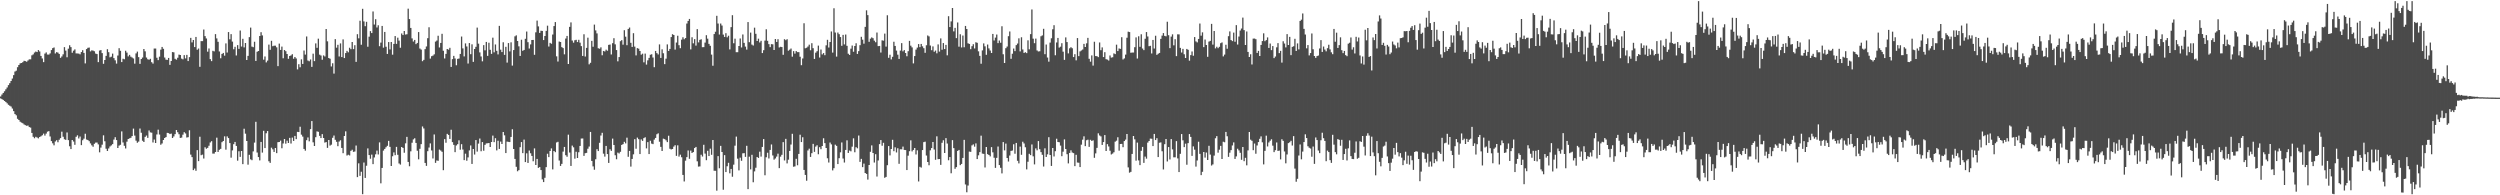 <?xml version="1.0" encoding="UTF-8"?>
<svg xmlns="http://www.w3.org/2000/svg" width="1920" height="150">
  <path d="M0 74.095h1v1.451H0zM1 72.626h1v3.501H1zM2 71.368h1v5.361H2zM3 70.107h1v7.436H3zM4 68.595h1v9.803H4zM5 67.151h1v12.230H5zM6 65.388h1v15.089H6zM7 63.885h1v17.329H7zM8 62.192h1v19.602H8zM9 60.306h1v23.068H9zM10 57.711h1v27.642H10zM11 54.929h1v32.697H11zM12 54.293h1v34.306H12zM13 51.615h1v39.623H13zM14 49.897h1v42.279H14zM15 48.633h1v44.868H15zM16 48.368h1v45.778H16zM17 47.773h1v46.883H17zM18 46.719h1v48.875H18zM19 46.928h1v49.229H19zM20 47.397h1v49.239H20zM21 46.438h1v49.954H21zM22 45.550h1v52.051H22zM23 45.548h1v52.441H23zM24 42.509h1v59.597H24zM25 41.759h1v63.292H25zM26 40.329h1v65.843H26zM27 39.566h1v65.495H27zM28 39.987h1v65.627H28zM29 38.449h1v67.831H29zM30 39.529h1v65.703H30zM31 42.956h1v61.720H31zM32 44.878h1v59.005H32zM33 47.743h1v54.882H33zM34 41.190h1v62.927H34zM35 40.217h1v62.392H35zM36 41.871h1v59.275H36zM37 41.924h1v58.803H37zM38 41.020h1v63.776H38zM39 38.452h1v69.913H39zM40 36.961h1v73.104H40zM41 36.472h1v75.155H41zM42 41.055h1v67.595H42zM43 40.031h1v67.625H43zM44 40.417h1v68.842H44zM45 41.446h1v65.893H45zM46 44.443h1v61.645H46zM47 43.361h1v57.782H47zM48 41.736h1v63.252H48zM49 36.188h1v70.774H49zM50 38.877h1v68.555H50zM51 43.994h1v57.725H51zM52 37.394h1v70.222H52zM53 34.764h1v77.566H53zM54 36.193h1v78.315H54zM55 40.509h1v66.999H55zM56 38.934h1v69.753H56zM57 37.932h1v73.263H57zM58 41.008h1v64.038H58zM59 41.047h1v62.874H59zM60 41.190h1v65.174H60zM61 41.717h1v63.149H61zM62 40.001h1v71.482H62zM63 38.575h1v69.152H63zM64 40.643h1v65.877H64zM65 48.669h1v54.061H65zM66 37.684h1v69.453H66zM67 36.722h1v70.862H67zM68 36.485h1v71.978H68zM69 39.459h1v70.655H69zM70 38.676h1v72.921H70zM71 38.874h1v73.796H71zM72 39.382h1v71.046H72zM73 41.161h1v68.354H73zM74 41.544h1v67.948H74zM75 47.734h1v63.188H75zM76 38.790h1v78.194H76zM77 38.450h1v74.902H77zM78 40.816h1v70.306H78zM79 48.991h1v54.924H79zM80 46.095h1v62.387H80zM81 42.887h1v71.361H81zM82 37.763h1v78.210H82zM83 40.080h1v73.945H83zM84 44.052h1v68.410H84zM85 43.511h1v68.151H85zM86 41.169h1v69.525H86zM87 44.646h1v62.546H87zM88 46.313h1v59.080H88zM89 48.861h1v58.686H89zM90 42.675h1v70.992H90zM91 37.037h1v74.791H91zM92 39.036h1v72.152H92zM93 47.680h1v53.249H93zM94 45.088h1v64.348H94zM95 45.534h1v66.436H95zM96 38.950h1v75.093H96zM97 40.374h1v68.449H97zM98 43.297h1v63.454H98zM99 42.116h1v64.126H99zM100 43.535h1v62.311H100zM101 44.201h1v60.302H101zM102 44.886h1v53.902H102zM103 48.911h1v55.207H103zM104 41.030h1v67.026H104zM105 39.651h1v69.960H105zM106 43.861h1v64.865H106zM107 49.044h1v49.645H107zM108 45.308h1v56.626H108zM109 44.181h1v63.900H109zM110 37.620h1v71.447H110zM111 39.408h1v65.709H111zM112 44.169h1v59.907H112zM113 45.499h1v60.366H113zM114 45.855h1v54.317H114zM115 45.136h1v56.529H115zM116 47.764h1v54.126H116zM117 48.856h1v60.540H117zM118 37.288h1v69.861H118zM119 37.279h1v72.563H119zM120 44.342h1v58.914H120zM121 46.174h1v53.400H121zM122 43.543h1v59.781H122zM123 38.126h1v73.054H123zM124 36.034h1v74.130H124zM125 37.504h1v70.034H125zM126 44.172h1v61.836H126zM127 45.820h1v59.439H127zM128 45.982h1v56.050H128zM129 44.484h1v57.765H129zM130 49.797h1v53.176H130zM131 46.835h1v55.756H131zM132 40.002h1v66.005H132zM133 40.179h1v64.610H133zM134 45.178h1v57.823H134zM135 45.821h1v54.008H135zM136 44.348h1v57.244H136zM137 41.927h1v61.183H137zM138 42.233h1v63.712H138zM139 44.983h1v60.713H139zM140 45.558h1v57.887H140zM141 42.350h1v59.158H141zM142 44.856h1v57.652H142zM143 42.138h1v63.513H143zM144 46.887h1v58.457H144zM145 43.875h1v56.174H145zM146 29.081h1v89.677H146zM147 32.554h1v88.102H147zM148 30.701h1v99.962H148zM149 36.153h1v93.304H149zM150 28.340h1v102.819H150zM151 38.183h1v77.122H151zM152 37.269h1v86.479H152zM153 51.317h1v53.676H153zM154 31.587h1v87.590H154zM155 31.615h1v87.098H155zM156 22.704h1v99.064H156zM157 27.738h1v85.386H157zM158 29.548h1v84.692H158zM159 39.693h1v73.867H159zM160 37.227h1v74.703H160zM161 45.423h1v64.003H161zM162 46.972h1v61.478H162zM163 38.992h1v78.978H163zM164 39.472h1v78.502H164zM165 26.236h1v90.487H165zM166 29.506h1v76.200H166zM167 32.103h1v84.591H167zM168 39.548h1v75.505H168zM169 44.736h1v69.607H169zM170 41.410h1v67.809H170zM171 40.663h1v67.631H171zM172 42.754h1v61.930H172zM173 33.335h1v81.603H173zM174 40.359h1v64.404H174zM175 24.613h1v81.412H175zM176 30.232h1v79.651H176zM177 26.214h1v94.890H177zM178 31.937h1v83.564H178zM179 37.849h1v72.906H179zM180 35.957h1v73.041H180zM181 42.583h1v69.478H181zM182 34.680h1v88.715H182zM183 37.547h1v78.601H183zM184 23.468h1v97.021H184zM185 35.718h1v80.248H185zM186 29.783h1v96.283H186zM187 36.419h1v62.453H187zM188 33.040h1v69.597H188zM189 46.066h1v62.229H189zM190 42.922h1v83.519H190zM191 28.495h1v90.384H191zM192 21.180h1v101.193H192zM193 35.807h1v87.228H193zM194 36.240h1v80.018H194zM195 32.028h1v77.500H195zM196 46.815h1v46.744H196zM197 39.724h1v77.408H197zM198 39.164h1v81.486H198zM199 27.639h1v95.541H199zM200 24.747h1v84.256H200zM201 27.194h1v90.020H201zM202 45.848h1v54.616H202zM203 43.381h1v70.335H203zM204 47.917h1v54.442H204zM205 46.541h1v54.130H205zM206 34.247h1v89.586H206zM207 38.255h1v86.823H207zM208 31.343h1v82.088H208zM209 35.496h1v79.195H209zM210 35.076h1v81.598H210zM211 35.082h1v78.606H211zM212 36.375h1v81.242H212zM213 50.768h1v58.441H213zM214 33.479h1v75.593H214zM215 38.327h1v69.651H215zM216 35.797h1v78.057H216zM217 44.742h1v65.443H217zM218 38.407h1v68.325H218zM219 39.333h1v71.017H219zM220 41.460h1v66.579H220zM221 45.143h1v64.664H221zM222 42.996h1v62.867H222zM223 42.531h1v67.679H223zM224 41.633h1v64.063H224zM225 45.127h1v63.123H225zM226 43.769h1v60.615H226zM227 44.920h1v61.952H227zM228 53.299h1v47.987H228zM229 49.329h1v52.082H229zM230 51.641h1v45.700H230zM231 45.565h1v57.883H231zM232 49.113h1v55.773H232zM233 38.812h1v75.562H233zM234 41.957h1v73.731H234zM235 28.023h1v79.671H235zM236 46.479h1v59.108H236zM237 47.039h1v61.496H237zM238 45.660h1v53.537H238zM239 51.371h1v41.621H239zM240 41.198h1v68.136H240zM241 46.936h1v65.175H241zM242 33.313h1v72.074H242zM243 36.716h1v64.195H243zM244 29.672h1v71.526H244zM245 41.964h1v62.359H245zM246 42.665h1v63.378H246zM247 45.861h1v57.135H247zM248 42.534h1v63.431H248zM249 43.344h1v66.188H249zM250 22.295h1v86.836H250zM251 31.729h1v81.813H251zM252 44.565h1v62.936H252zM253 45.089h1v66.711H253zM254 51.053h1v60.044H254zM255 48.600h1v57.247H255zM256 56.516h1v47.550H256zM257 30.073h1v77.290H257zM258 36.622h1v72.299H258zM259 34.407h1v77.864H259zM260 43.379h1v65.334H260zM261 33.348h1v74.360H261zM262 43.802h1v69.816H262zM263 30.278h1v87.358H263zM264 44.597h1v59.838H264zM265 40.766h1v60.081H265zM266 39.062h1v80.397H266zM267 40.174h1v78.648H267zM268 36.683h1v82.731H268zM269 37.783h1v78.084H269zM270 32.274h1v82.728H270zM271 37.732h1v78.878H271zM272 34.703h1v81.686H272zM273 47.493h1v64.282H273zM274 26.261h1v109.791H274zM275 29.440h1v95.986H275zM276 15.920h1v119.168H276zM277 34.347h1v97.523H277zM278 6.765h1v142.376H278zM279 16.411h1v108.394H279zM280 20.102h1v116.545H280zM281 16.737h1v110.571H281zM282 35.875h1v78.076H282zM283 28.184h1v90.910H283zM284 23.931h1v97.981H284zM285 25.388h1v93.350H285zM286 8.813h1v117.261H286zM287 18.827h1v102.103H287zM288 14.756h1v103.771H288zM289 21.086h1v94.568H289zM290 19.424h1v99.181H290zM291 35.493h1v73.864H291zM292 32.701h1v108.105H292zM293 19.925h1v109.040H293zM294 36.623h1v79.020H294zM295 24.535h1v89.857H295zM296 35.917h1v77.159H296zM297 41.418h1v70.570H297zM298 32.302h1v75.898H298zM299 37.933h1v74.853H299zM300 32.281h1v95.198H300zM301 41.979h1v78.031H301zM302 33.726h1v83.312H302zM303 27.682h1v91.501H303zM304 33.669h1v79.133H304zM305 28.936h1v89.939H305zM306 31.182h1v94.346H306zM307 36.649h1v89.746H307zM308 25.722h1v87.149H308zM309 26.920h1v86.695H309zM310 23.831h1v93.488H310zM311 26.538h1v83.551H311zM312 26.305h1v78.811H312zM313 6.644h1v117.740H313zM314 14.668h1v113.047H314zM315 21.467h1v94.758H315zM316 29.490h1v80.136H316zM317 31.874h1v75.201H317zM318 30.645h1v75.540H318zM319 33.898h1v75.869H319zM320 32.981h1v82.780H320zM321 24.652h1v97.724H321zM322 37.260h1v77.040H322zM323 38.115h1v72.593H323zM324 47.008h1v50.127H324zM325 45.980h1v52.691H325zM326 37.724h1v87.399H326zM327 35.677h1v91.706H327zM328 29.341h1v86.761H328zM329 20.952h1v92.359H329zM330 45.029h1v65.087H330zM331 43.159h1v72.421H331zM332 42.683h1v79.000H332zM333 41.741h1v61.550H333zM334 31.962h1v93.102H334zM335 31.109h1v92.103H335zM336 27.457h1v96.059H336zM337 36.458h1v78.443H337zM338 32.996h1v82.599H338zM339 25.980h1v90.616H339zM340 38.987h1v91.732H340zM341 44.883h1v61.976H341zM342 41.345h1v68.270H342zM343 37.643h1v65.147H343zM344 38.145h1v65.480H344zM345 36.725h1v69.963H345zM346 51.389h1v48.233H346zM347 45.407h1v63.757H347zM348 42.899h1v68.376H348zM349 44.891h1v71.972H349zM350 50.113h1v61.604H350zM351 45.228h1v65.508H351zM352 44.958h1v62.793H352zM353 41.401h1v73.579H353zM354 28.062h1v82.708H354zM355 37.172h1v77.676H355zM356 43.335h1v79.672H356zM357 33.317h1v84.718H357zM358 35.682h1v87.755H358zM359 48.810h1v72.071H359zM360 33.088h1v82.431H360zM361 41.614h1v70.084H361zM362 34.063h1v91.823H362zM363 47.513h1v66.922H363zM364 37.638h1v81.033H364zM365 35.952h1v71.606H365zM366 21.220h1v95.185H366zM367 33.538h1v76.761H367zM368 40.263h1v66.144H368zM369 43.380h1v72.812H369zM370 47.088h1v62.042H370zM371 34.643h1v81.139H371zM372 38.638h1v72.600H372zM373 32.190h1v77.937H373zM374 42.889h1v67.160H374zM375 32.827h1v76.990H375zM376 38.258h1v74.642H376zM377 41.385h1v67.653H377zM378 28.913h1v75.229H378zM379 40.204h1v68.966H379zM380 34.129h1v72.006H380zM381 39.025h1v76.487H381zM382 41.785h1v66.276H382zM383 19.871h1v94.488H383zM384 38.126h1v70.647H384zM385 39.992h1v70.592H385zM386 32.477h1v68.882H386zM387 42.158h1v61.758H387zM388 35.950h1v81.591H388zM389 48.084h1v60.681H389zM390 33.074h1v75.881H390zM391 39.472h1v69.620H391zM392 32.525h1v72.634H392zM393 50.401h1v48.898H393zM394 38.476h1v75.948H394zM395 27.909h1v94.177H395zM396 27.124h1v100.983H396zM397 31.468h1v100.075H397zM398 35.591h1v95.091H398zM399 42.953h1v70.083H399zM400 30.529h1v78.575H400zM401 39.016h1v78.612H401zM402 38.372h1v68.828H402zM403 29.801h1v94.683H403zM404 24.196h1v93.543H404zM405 32.420h1v92.718H405zM406 37.282h1v78.339H406zM407 34.122h1v83.607H407zM408 30.726h1v89.009H408zM409 30.670h1v93.188H409zM410 42.088h1v71.891H410zM411 24.840h1v101.889H411zM412 15.840h1v106.246H412zM413 20.295h1v108.616H413zM414 25.316h1v103.014H414zM415 23.584h1v107.050H415zM416 23.747h1v114.033H416zM417 30.778h1v109.039H417zM418 27.633h1v108.910H418zM419 23.706h1v104.629H419zM420 19.697h1v98.351H420zM421 35.744h1v84.945H421zM422 32.903h1v83.069H422zM423 33.586h1v80.405H423zM424 26.511h1v103.609H424zM425 20.041h1v95.918H425zM426 16.944h1v99.962H426zM427 43.260h1v66.146H427zM428 47.281h1v61.624H428zM429 31.887h1v91.406H429zM430 32.262h1v95.197H430zM431 36.190h1v89.665H431zM432 36.947h1v79.487H432zM433 41.734h1v71.128H433zM434 29.610h1v89.584H434zM435 27.608h1v92.773H435zM436 49.158h1v54.265H436zM437 20.653h1v96.487H437zM438 17.178h1v110.276H438zM439 31.107h1v80.719H439zM440 32.754h1v80.407H440zM441 30.940h1v90.898H441zM442 30.557h1v85.961H442zM443 32.317h1v89.010H443zM444 30.592h1v86.334H444zM445 32.755h1v79.338H445zM446 35.407h1v70.963H446zM447 42.973h1v63.369H447zM448 26.302h1v93.416H448zM449 43.419h1v74.215H449zM450 36.766h1v80.644H450zM451 28.929h1v85.319H451zM452 49.387h1v63.134H452zM453 48.210h1v53.127H453zM454 31.368h1v92.219H454zM455 35.902h1v91.887H455zM456 18.909h1v111.426H456zM457 23.361h1v98.961H457zM458 25.658h1v88.906H458zM459 37.050h1v78.961H459zM460 37.452h1v72.226H460zM461 36.353h1v67.731H461zM462 42.442h1v59.563H462zM463 39.142h1v78.867H463zM464 39.508h1v80.751H464zM465 38.135h1v73.934H465zM466 38.983h1v79.352H466zM467 34.450h1v90.698H467zM468 34.211h1v80.402H468zM469 41.830h1v74.013H469zM470 33.177h1v73.290H470zM471 29.348h1v82.022H471zM472 34.049h1v85.190H472zM473 38.446h1v83.860H473zM474 47.082h1v70.125H474zM475 43.847h1v74.011H475zM476 31.636h1v84.924H476zM477 30.846h1v80.445H477zM478 34.295h1v76.392H478zM479 23.188h1v85.691H479zM480 28.136h1v82.012H480zM481 34.735h1v71.008H481zM482 22.206h1v98.207H482zM483 21.145h1v94.750H483zM484 32.860h1v95.067H484zM485 36.063h1v85.980H485zM486 25.491h1v93.058H486zM487 35.805h1v71.122H487zM488 42.534h1v71.679H488zM489 36.974h1v68.711H489zM490 37.372h1v69.540H490zM491 39.164h1v79.157H491zM492 41.971h1v65.107H492zM493 41.212h1v67.000H493zM494 47.860h1v58.246H494zM495 41.156h1v64.243H495zM496 49.630h1v64.341H496zM497 46.320h1v62.849H497zM498 44.445h1v73.891H498zM499 42.016h1v66.055H499zM500 41.683h1v68.602H500zM501 44.205h1v66.464H501zM502 51.624h1v55.601H502zM503 39.093h1v66.817H503zM504 40.809h1v62.291H504zM505 41.850h1v60.562H505zM506 34.104h1v74.747H506zM507 44.500h1v68.271H507zM508 37.899h1v78.057H508zM509 40.892h1v65.614H509zM510 49.263h1v57.567H510zM511 45.036h1v62.756H511zM512 34.090h1v75.063H512zM513 39.128h1v65.119H513zM514 37.571h1v76.680H514zM515 28.469h1v86.295H515zM516 26.289h1v88.146H516zM517 26.856h1v85.734H517zM518 38.107h1v73.390H518zM519 32.689h1v87.019H519zM520 27.434h1v84.164H520zM521 34.732h1v85.549H521zM522 37.003h1v81.802H522zM523 30.480h1v90.275H523zM524 28.604h1v105.724H524zM525 30.168h1v109.195H525zM526 29.247h1v94.133H526zM527 18.093h1v102.567H527zM528 16.065h1v99.473H528zM529 14.544h1v107.414H529zM530 37.923h1v77.739H530zM531 28.609h1v88.870H531zM532 33.286h1v83.491H532zM533 30.044h1v83.678H533zM534 35.044h1v77.786H534zM535 22.385h1v101.500H535zM536 32.573h1v95.361H536zM537 30.608h1v97.172H537zM538 30.136h1v88.723H538zM539 36.270h1v83.956H539zM540 36.187h1v74.995H540zM541 32.710h1v85.240H541zM542 27.035h1v96.019H542zM543 29.683h1v86.125H543zM544 33.688h1v86.193H544zM545 35.168h1v79.028H545zM546 41.911h1v76.974H546zM547 50.497h1v57.049H547zM548 26.139h1v105.009H548zM549 24.391h1v106.808H549zM550 12.115h1v134.311H550zM551 18.087h1v101.801H551zM552 26.514h1v102.699H552zM553 18.064h1v93.975H553zM554 19.610h1v97.134H554zM555 26.588h1v119.144H555zM556 28.360h1v90.791H556zM557 25.500h1v106.631H557zM558 28.684h1v99.013H558zM559 27.458h1v97.589H559zM560 37.914h1v95.216H560zM561 20.830h1v108.923H561zM562 11.694h1v124.061H562zM563 33.230h1v93.217H563zM564 29.703h1v82.166H564zM565 40.083h1v64.806H565zM566 40.073h1v81.805H566zM567 35.324h1v95.535H567zM568 29.517h1v91.595H568zM569 36.441h1v87.029H569zM570 26.494h1v91.287H570zM571 32.912h1v84.714H571zM572 35.797h1v84.674H572zM573 38.090h1v73.881H573zM574 16.963h1v128.288H574zM575 32.394h1v87.931H575zM576 25.018h1v105.062H576zM577 34.273h1v84.619H577zM578 34.968h1v105.006H578zM579 21.226h1v110.432H579zM580 25.954h1v102.890H580zM581 31.486h1v89.108H581zM582 29.708h1v91.581H582zM583 32.612h1v83.868H583zM584 31.349h1v88.939H584zM585 40.759h1v72.082H585zM586 38.542h1v68.280H586zM587 31.207h1v103.376H587zM588 22.463h1v98.325H588zM589 31.338h1v85.974H589zM590 33.892h1v87.800H590zM591 36.202h1v78.937H591zM592 33.874h1v77.062H592zM593 34.045h1v85.370H593zM594 38.382h1v84.253H594zM595 29.944h1v91.777H595zM596 32.221h1v88.027H596zM597 30.094h1v87.913H597zM598 36.444h1v92.671H598zM599 35.952h1v84.359H599zM600 36.154h1v82.728H600zM601 42.107h1v67.031H601zM602 30.114h1v93.108H602zM603 30.849h1v75.807H603zM604 30.122h1v95.368H604zM605 38.892h1v83.721H605zM606 38.159h1v77.742H606zM607 37.294h1v73.720H607zM608 43.502h1v59.261H608zM609 39.260h1v88.791H609zM610 41.168h1v86.615H610zM611 39.194h1v82.784H611zM612 40.024h1v86.891H612zM613 40.039h1v78.203H613zM614 43.549h1v59.926H614zM615 50.092h1v59.013H615zM616 44.918h1v60.485H616zM617 17.848h1v112.674H617zM618 37.063h1v97.262H618zM619 36.648h1v102.161H619zM620 35.715h1v79.827H620zM621 34.325h1v79.828H621zM622 38.611h1v81.934H622zM623 33.155h1v84.481H623zM624 37.028h1v73.453H624zM625 45.266h1v71.358H625zM626 40.432h1v72.173H626zM627 39.341h1v72.230H627zM628 35.031h1v83.463H628zM629 44.203h1v68.823H629zM630 38.018h1v76.588H630zM631 41.790h1v70.354H631zM632 40.768h1v65.400H632zM633 42.382h1v67.525H633zM634 34.837h1v78.820H634zM635 30.545h1v91.007H635zM636 36.493h1v88.333H636zM637 32.260h1v77.229H637zM638 24.188h1v86.718H638zM639 40.420h1v90.435H639zM640 6.373h1v122.804H640zM641 24.975h1v86.142H641zM642 43.447h1v68.571H642zM643 24.970h1v101.014H643zM644 26.241h1v95.246H644zM645 28.483h1v88.530H645zM646 35.199h1v74.237H646zM647 26.774h1v95.003H647zM648 34.101h1v90.712H648zM649 26.525h1v88.644H649zM650 35.189h1v72.593H650zM651 41.288h1v76.159H651zM652 42.183h1v73.448H652zM653 37.387h1v78.830H653zM654 34.981h1v77.658H654zM655 39.742h1v66.479H655zM656 35.353h1v81.580H656zM657 33.229h1v79.831H657zM658 41.430h1v72.498H658zM659 39.269h1v64.822H659zM660 34.731h1v89.599H660zM661 28.257h1v93.777H661zM662 30.466h1v97.885H662zM663 33.548h1v92.102H663zM664 20.632h1v112.240H664zM665 7.924h1v125.643H665zM666 11.639h1v126.279H666zM667 32.125h1v94.583H667zM668 29.700h1v86.861H668zM669 28.741h1v82.943H669zM670 29.312h1v88.203H670zM671 31.215h1v93.617H671zM672 32.482h1v85.958H672zM673 24.993h1v110.575H673zM674 35.424h1v87.837H674zM675 35.301h1v75.417H675zM676 40.340h1v67.235H676zM677 30.996h1v80.941H677zM678 31.216h1v78.452H678zM679 25.816h1v110.750H679zM680 35.795h1v100.064H680zM681 11.704h1v115.175H681zM682 44.388h1v67.789H682zM683 42.031h1v77.328H683zM684 45.636h1v68.781H684zM685 43.614h1v63.733H685zM686 32.035h1v84.093H686zM687 35.293h1v77.861H687zM688 38.876h1v78.194H688zM689 41.993h1v71.887H689zM690 45.266h1v80.546H690zM691 38.876h1v75.737H691zM692 33.125h1v81.564H692zM693 39.446h1v73.137H693zM694 38.428h1v76.698H694zM695 40.711h1v74.530H695zM696 43.227h1v87.375H696zM697 39.298h1v80.271H697zM698 31.376h1v84.725H698zM699 35.092h1v72.660H699zM700 36.417h1v79.856H700zM701 48.672h1v66.488H701zM702 43.059h1v70.582H702zM703 38.111h1v80.534H703zM704 36.542h1v78.892H704zM705 33.863h1v105.482H705zM706 36.196h1v91.921H706zM707 33.730h1v94.969H707zM708 35.581h1v79.650H708zM709 37.017h1v72.160H709zM710 40.576h1v68.211H710zM711 34.744h1v84.701H711zM712 27.242h1v97.161H712zM713 27.968h1v98.951H713zM714 34.961h1v80.519H714zM715 38.544h1v75.174H715zM716 35.613h1v73.438H716zM717 39.749h1v75.077H717zM718 38.830h1v83.916H718zM719 40.954h1v63.744H719zM720 34.087h1v88.183H720zM721 39.629h1v82.479H721zM722 29.472h1v97.167H722zM723 38.214h1v71.442H723zM724 33.066h1v74.648H724zM725 37.678h1v79.805H725zM726 34.468h1v71.611H726zM727 42.506h1v67.701H727zM728 12.435h1v110.630H728zM729 20.792h1v99.847H729zM730 16.447h1v116.647H730zM731 6.120h1v101.526H731zM732 24.112h1v89.677H732zM733 21.403h1v108.241H733zM734 29.270h1v99.087H734zM735 17.259h1v98.635H735zM736 35.847h1v79.306H736zM737 26.307h1v100.537H737zM738 36.443h1v89.452H738zM739 27.292h1v94.002H739zM740 36.305h1v71.099H740zM741 19.894h1v121.787H741zM742 22.277h1v125.408H742zM743 33.284h1v109.193H743zM744 33.744h1v82.681H744zM745 37.805h1v78.804H745zM746 35.480h1v76.184H746zM747 33.925h1v76.991H747zM748 37.213h1v75.414H748zM749 32.467h1v77.681H749zM750 32.873h1v89.275H750zM751 39.436h1v79.857H751zM752 42.916h1v73.938H752zM753 48.941h1v55.274H753zM754 38.688h1v79.275H754zM755 33.311h1v84.883H755zM756 35.589h1v93.029H756zM757 42.080h1v70.817H757zM758 34.191h1v84.189H758zM759 37.188h1v81.858H759zM760 38.801h1v81.315H760zM761 40.718h1v72.266H761zM762 26.060h1v90.952H762zM763 31.071h1v90.072H763zM764 28.894h1v100.041H764zM765 26.497h1v94.744H765zM766 33.101h1v79.413H766zM767 31.136h1v95.631H767zM768 32.801h1v96.073H768zM769 20.167h1v112.988H769zM770 41.669h1v67.419H770zM771 48.363h1v67.159H771zM772 37.026h1v73.235H772zM773 35.745h1v85.592H773zM774 27.820h1v96.233H774zM775 24.182h1v95.282H775zM776 45.175h1v70.726H776zM777 41.271h1v74.356H777zM778 37.248h1v73.559H778zM779 39.272h1v78.774H779zM780 34.687h1v75.082H780zM781 33.431h1v90.046H781zM782 29.436h1v96.054H782zM783 39.468h1v73.119H783zM784 28.632h1v90.235H784zM785 38.000h1v70.872H785zM786 40.642h1v69.547H786zM787 40.108h1v73.005H787zM788 40.821h1v89.296H788zM789 30.961h1v93.272H789zM790 37.864h1v80.262H790zM791 26.213h1v92.943H791zM792 7.290h1v103.672H792zM793 29.672h1v90.392H793zM794 33.153h1v93.089H794zM795 29.655h1v84.294H795zM796 38.776h1v76.676H796zM797 39.534h1v68.819H797zM798 39.367h1v75.226H798zM799 27.875h1v88.984H799zM800 27.203h1v91.688H800zM801 22.137h1v105.755H801zM802 41.621h1v72.298H802zM803 34.195h1v86.392H803zM804 44.203h1v74.311H804zM805 47.384h1v58.005H805zM806 32.726h1v86.333H806zM807 29.396h1v98.028H807zM808 22.499h1v91.187H808zM809 19.340h1v100.822H809zM810 42.424h1v73.720H810zM811 32.604h1v73.955H811zM812 29.158h1v79.908H812zM813 36.577h1v72.707H813zM814 35.825h1v76.019H814zM815 33.196h1v86.767H815zM816 39.665h1v76.791H816zM817 45.969h1v61.095H817zM818 28.701h1v85.712H818zM819 32.322h1v86.111H819zM820 41.002h1v84.481H820zM821 37.124h1v80.320H821zM822 36.257h1v79.191H822zM823 37.045h1v80.121H823zM824 43.833h1v73.755H824zM825 41.621h1v85.993H825zM826 46.330h1v72.566H826zM827 29.213h1v95.625H827zM828 43.085h1v81.912H828zM829 39.485h1v88.814H829zM830 38.732h1v72.362H830zM831 38.016h1v69.257H831zM832 33.693h1v71.025H832zM833 36.108h1v76.136H833zM834 33.288h1v74.443H834zM835 29.106h1v78.179H835zM836 45.156h1v67.640H836zM837 47.366h1v60.021H837zM838 42.560h1v65.687H838zM839 50.397h1v57.383H839zM840 32.037h1v89.147H840zM841 43.069h1v74.753H841zM842 43.153h1v70.405H842zM843 43.872h1v58.511H843zM844 32.618h1v71.424H844zM845 38.545h1v66.217H845zM846 36.398h1v74.906H846zM847 43.839h1v65.261H847zM848 40.084h1v63.660H848zM849 45.483h1v70.473H849zM850 45.778h1v64.941H850zM851 46.492h1v65.983H851zM852 42.593h1v73.194H852zM853 44.236h1v74.389H853zM854 43.982h1v74.007H854zM855 40.989h1v75.970H855zM856 41.551h1v67.241H856zM857 34.313h1v73.735H857zM858 39.217h1v66.220H858zM859 37.227h1v78.503H859zM860 37.528h1v73.071H860zM861 28.556h1v81.955H861zM862 45.685h1v67.346H862zM863 44.851h1v63.478H863zM864 41.942h1v65.291H864zM865 28.979h1v73.945H865zM866 24.341h1v104.225H866zM867 24.611h1v107.973H867zM868 40.482h1v91.499H868zM869 40.365h1v77.849H869zM870 40.319h1v64.125H870zM871 36.230h1v70.787H871zM872 28.714h1v94.667H872zM873 44.976h1v64.539H873zM874 27.827h1v95.335H874zM875 35.968h1v90.853H875zM876 26.328h1v89.496H876zM877 37.289h1v75.559H877zM878 38.521h1v86.547H878zM879 29.747h1v90.500H879zM880 24.614h1v97.224H880zM881 28.012h1v81.490H881zM882 35.475h1v72.792H882zM883 35.163h1v71.304H883zM884 41.036h1v65.517H884zM885 30.672h1v81.483H885zM886 37.282h1v65.566H886zM887 27.420h1v80.160H887zM888 42.148h1v63.965H888zM889 41.258h1v79.354H889zM890 40.676h1v68.950H890zM891 29.857h1v79.490H891zM892 27.335h1v88.815H892zM893 25.393h1v104.740H893zM894 27.564h1v83.176H894zM895 27.915h1v78.841H895zM896 16.673h1v107.329H896zM897 27.035h1v85.922H897zM898 36.985h1v85.503H898zM899 28.096h1v78.692H899zM900 26.351h1v88.370H900zM901 34.820h1v86.000H901zM902 30.087h1v90.742H902zM903 43.122h1v65.282H903zM904 26.376h1v95.276H904zM905 26.401h1v105.764H905zM906 36.764h1v81.340H906zM907 40.332h1v62.621H907zM908 37.516h1v70.257H908zM909 41.680h1v71.324H909zM910 44.526h1v65.808H910zM911 37.585h1v88.941H911zM912 38.236h1v71.697H912zM913 46.575h1v56.368H913zM914 42.329h1v62.810H914zM915 39.533h1v80.152H915zM916 42.781h1v69.642H916zM917 28.466h1v86.496H917zM918 31.778h1v96.186H918zM919 32.557h1v90.673H919zM920 29.922h1v78.912H920zM921 18.085h1v100.091H921zM922 27.369h1v107.108H922zM923 24.848h1v107.086H923zM924 36.202h1v80.546H924zM925 30.343h1v90.698H925zM926 34.572h1v82.599H926zM927 43.635h1v79.261H927zM928 31.927h1v80.061H928zM929 31.387h1v87.353H929zM930 18.341h1v108.792H930zM931 34.267h1v91.992H931zM932 23.803h1v95.711H932zM933 37.183h1v69.013H933zM934 35.906h1v68.658H934zM935 36.999h1v80.241H935zM936 35.929h1v79.021H936zM937 33.175h1v78.829H937zM938 32.578h1v89.548H938zM939 43.295h1v65.541H939zM940 41.941h1v67.316H940zM941 34.378h1v66.948H941zM942 37.435h1v67.208H942zM943 27.824h1v92.639H943zM944 24.118h1v93.118H944zM945 30.794h1v84.521H945zM946 31.611h1v80.099H946zM947 25.058h1v84.279H947zM948 32.053h1v90.030H948zM949 19.293h1v100.815H949zM950 34.208h1v80.002H950zM951 28.074h1v87.439H951zM952 23.423h1v93.917H952zM953 21.928h1v100.785H953zM954 13.505h1v99.398H954zM955 23.145h1v100.651H955zM956 34.580h1v86.591H956zM957 24.142h1v102.809H957zM958 39.863h1v75.665H958zM959 43.751h1v57.611H959zM960 41.667h1v65.579H960zM961 49.486h1v58.664H961zM962 29.621h1v85.721H962zM963 29.569h1v80.681H963zM964 30.128h1v87.960H964zM965 40.632h1v71.100H965zM966 39.071h1v70.021H966zM967 43.014h1v63.592H967zM968 34.498h1v70.259H968zM969 31.519h1v77.773H969zM970 25.623h1v100.644H970zM971 31.639h1v84.236H971zM972 30.763h1v73.409H972zM973 28.723h1v83.739H973zM974 36.803h1v72.601H974zM975 33.431h1v74.632H975zM976 38.477h1v68.487H976zM977 35.361h1v76.496H977zM978 44.637h1v72.212H978zM979 43.391h1v71.961H979zM980 36.358h1v73.054H980zM981 33.105h1v82.789H981zM982 40.809h1v74.851H982zM983 39.089h1v83.347H983zM984 48.094h1v58.866H984zM985 31.701h1v76.462H985zM986 33.428h1v82.911H986zM987 36.389h1v89.055H987zM988 26.234h1v92.389H988zM989 34.582h1v75.359H989zM990 28.292h1v80.978H990zM991 42.367h1v65.755H991zM992 36.007h1v75.773H992zM993 35.536h1v69.038H993zM994 29.790h1v99.685H994zM995 39.126h1v100.455H995zM996 33.325h1v103.998H996zM997 37.933h1v81.526H997zM998 16.095h1v94.830H998zM999 15.116h1v107.269H999zM1000 10.351h1v106.065H1000zM1001 22.155h1v86.939H1001zM1002 26.509h1v76.676H1002zM1003 37.139h1v68.915H1003zM1004 34.617h1v77.696H1004zM1005 42.529h1v70.919H1005zM1006 40.775h1v73.288H1006zM1007 25.707h1v94.677H1007zM1008 37.822h1v74.694H1008zM1009 43.004h1v82.841H1009zM1010 44.428h1v61.142H1010zM1011 43.060h1v64.502H1011zM1012 42.631h1v72.972H1012zM1013 37.216h1v80.403H1013zM1014 30.841h1v76.879H1014zM1015 39.891h1v62.073H1015zM1016 35.726h1v70.405H1016zM1017 38.025h1v70.219H1017zM1018 39.407h1v84.404H1018zM1019 37.021h1v78.621H1019zM1020 34.359h1v82.404H1020zM1021 37.949h1v85.020H1021zM1022 40.173h1v84.927H1022zM1023 41.621h1v61.901H1023zM1024 22.243h1v88.837H1024zM1025 32.062h1v84.753H1025zM1026 25.101h1v93.410H1026zM1027 36.812h1v69.982H1027zM1028 34.642h1v72.774H1028zM1029 28.663h1v83.264H1029zM1030 38.535h1v68.815H1030zM1031 40.810h1v82.042H1031zM1032 39.113h1v79.215H1032zM1033 42.326h1v71.927H1033zM1034 43.150h1v80.097H1034zM1035 33.553h1v80.375H1035zM1036 32.798h1v75.024H1036zM1037 28.778h1v91.128H1037zM1038 38.076h1v83.965H1038zM1039 36.314h1v85.879H1039zM1040 41.082h1v76.236H1040zM1041 28.243h1v80.399H1041zM1042 31.862h1v90.057H1042zM1043 28.845h1v92.367H1043zM1044 42.576h1v65.901H1044zM1045 48.755h1v60.270H1045zM1046 43.344h1v61.100H1046zM1047 49.634h1v63.017H1047zM1048 22.849h1v96.571H1048zM1049 30.988h1v73.329H1049zM1050 21.508h1v80.837H1050zM1051 43.720h1v60.350H1051zM1052 43.082h1v76.752H1052zM1053 54.100h1v50.881H1053zM1054 28.754h1v88.291H1054zM1055 30.840h1v89.119H1055zM1056 26.096h1v108.567H1056zM1057 37.201h1v71.156H1057zM1058 16.472h1v101.197H1058zM1059 11.830h1v112.445H1059zM1060 14.216h1v113.520H1060zM1061 34.524h1v86.742H1061zM1062 32.860h1v79.674H1062zM1063 35.181h1v76.650H1063zM1064 41.898h1v66.936H1064zM1065 34.436h1v85.736H1065zM1066 35.733h1v89.557H1066zM1067 41.602h1v89.661H1067zM1068 40.358h1v84.572H1068zM1069 31.903h1v89.964H1069zM1070 34.170h1v79.501H1070zM1071 34.938h1v83.850H1071zM1072 37.109h1v72.635H1072zM1073 32.724h1v84.107H1073zM1074 36.400h1v83.737H1074zM1075 29.336h1v88.246H1075zM1076 29.195h1v91.906H1076zM1077 28.693h1v98.144H1077zM1078 23.889h1v99.253H1078zM1079 24.025h1v92.487H1079zM1080 23.818h1v101.993H1080zM1081 32.480h1v87.026H1081zM1082 23.714h1v102.675H1082zM1083 21.315h1v98.272H1083zM1084 20.031h1v103.028H1084zM1085 23.013h1v107.466H1085zM1086 19.370h1v97.349H1086zM1087 30.746h1v85.398H1087zM1088 38.138h1v78.270H1088zM1089 23.175h1v98.930H1089zM1090 18.150h1v121.010H1090zM1091 26.020h1v105.789H1091zM1092 25.072h1v91.899H1092zM1093 37.246h1v80.100H1093zM1094 21.252h1v100.760H1094zM1095 13.583h1v111.236H1095zM1096 20.538h1v97.533H1096zM1097 8.358h1v119.701H1097zM1098 17.760h1v106.297H1098zM1099 23.055h1v104.844H1099zM1100 36.083h1v81.041H1100zM1101 16.843h1v108.437H1101zM1102 31.648h1v90.641H1102zM1103 22.848h1v101.039H1103zM1104 30.391h1v85.600H1104zM1105 31.450h1v85.596H1105zM1106 41.802h1v76.433H1106zM1107 44.328h1v61.516H1107zM1108 23.859h1v100.076H1108zM1109 40.023h1v69.980H1109zM1110 35.976h1v73.590H1110zM1111 39.096h1v63.650H1111zM1112 37.645h1v73.403H1112zM1113 36.031h1v69.196H1113zM1114 27.073h1v88.766H1114zM1115 32.694h1v86.400H1115zM1116 27.282h1v101.838H1116zM1117 40.447h1v71.855H1117zM1118 19.093h1v87.690H1118zM1119 23.854h1v85.422H1119zM1120 16.338h1v102.453H1120zM1121 27.177h1v83.122H1121zM1122 24.211h1v78.274H1122zM1123 30.957h1v76.674H1123zM1124 39.844h1v66.674H1124zM1125 38.225h1v72.365H1125zM1126 39.853h1v66.775H1126zM1127 20.895h1v88.123H1127zM1128 45.342h1v61.910H1128zM1129 41.398h1v65.119H1129zM1130 48.620h1v48.838H1130zM1131 40.556h1v71.507H1131zM1132 45.304h1v64.791H1132zM1133 33.576h1v85.115H1133zM1134 31.031h1v79.712H1134zM1135 32.259h1v72.995H1135zM1136 36.386h1v67.254H1136zM1137 37.349h1v78.947H1137zM1138 32.421h1v94.633H1138zM1139 41.022h1v64.645H1139zM1140 35.018h1v78.260H1140zM1141 36.649h1v75.914H1141zM1142 32.912h1v84.493H1142zM1143 46.998h1v61.085H1143zM1144 38.379h1v75.442H1144zM1145 40.093h1v77.688H1145zM1146 31.302h1v94.101H1146zM1147 37.386h1v76.862H1147zM1148 42.541h1v70.734H1148zM1149 45.282h1v65.328H1149zM1150 43.791h1v73.506H1150zM1151 37.043h1v89.263H1151zM1152 36.391h1v75.173H1152zM1153 38.354h1v69.507H1153zM1154 41.573h1v68.376H1154zM1155 41.578h1v75.875H1155zM1156 39.342h1v77.754H1156zM1157 33.637h1v80.690H1157zM1158 40.201h1v69.956H1158zM1159 32.697h1v90.915H1159zM1160 36.338h1v79.721H1160zM1161 36.830h1v76.950H1161zM1162 34.551h1v72.601H1162zM1163 36.332h1v95.826H1163zM1164 25.369h1v100.434H1164zM1165 31.330h1v90.749H1165zM1166 41.102h1v76.635H1166zM1167 28.779h1v90.187H1167zM1168 14.609h1v112.123H1168zM1169 29.886h1v92.750H1169zM1170 27.357h1v114.096H1170zM1171 30.064h1v99.206H1171zM1172 29.054h1v102.438H1172zM1173 28.923h1v82.627H1173zM1174 37.112h1v76.931H1174zM1175 29.516h1v88.555H1175zM1176 29.227h1v91.899H1176zM1177 10.139h1v105.697H1177zM1178 11.476h1v112.138H1178zM1179 35.304h1v80.508H1179zM1180 21.544h1v102.404H1180zM1181 26.241h1v88.894H1181zM1182 35.163h1v87.071H1182zM1183 15.609h1v114.489H1183zM1184 12.050h1v119.515H1184zM1185 23.706h1v110.145H1185zM1186 24.307h1v94.007H1186zM1187 28.602h1v92.428H1187zM1188 24.344h1v95.478H1188zM1189 21.175h1v105.913H1189zM1190 14.504h1v102.462H1190zM1191 26.351h1v83.576H1191zM1192 26.460h1v105.219H1192zM1193 15.657h1v106.939H1193zM1194 30.902h1v87.910H1194zM1195 34.065h1v95.326H1195zM1196 26.302h1v87.764H1196zM1197 26.186h1v89.888H1197zM1198 21.583h1v96.448H1198zM1199 32.483h1v82.458H1199zM1200 44.310h1v57.937H1200zM1201 25.441h1v92.846H1201zM1202 22.782h1v106.446H1202zM1203 34.122h1v74.097H1203zM1204 36.243h1v74.996H1204zM1205 32.632h1v85.038H1205zM1206 40.818h1v76.273H1206zM1207 24.757h1v91.792H1207zM1208 22.431h1v100.799H1208zM1209 29.359h1v92.083H1209zM1210 31.496h1v95.745H1210zM1211 27.144h1v84.896H1211zM1212 39.815h1v73.353H1212zM1213 28.404h1v92.012H1213zM1214 23.577h1v92.765H1214zM1215 24.105h1v99.316H1215zM1216 41.792h1v70.516H1216zM1217 28.102h1v88.672H1217zM1218 47.042h1v75.150H1218zM1219 36.683h1v83.229H1219zM1220 25.002h1v95.645H1220zM1221 18.877h1v98.199H1221zM1222 32.855h1v87.331H1222zM1223 35.146h1v80.128H1223zM1224 42.740h1v63.455H1224zM1225 47.313h1v54.791H1225zM1226 36.643h1v85.074H1226zM1227 34.416h1v74.239H1227zM1228 25.160h1v93.879H1228zM1229 35.300h1v74.824H1229zM1230 41.211h1v67.710H1230zM1231 46.875h1v62.385H1231zM1232 19.203h1v86.809H1232zM1233 34.557h1v72.580H1233zM1234 18.045h1v93.316H1234zM1235 9.283h1v105.257H1235zM1236 22.070h1v98.715H1236zM1237 31.150h1v83.188H1237zM1238 35.735h1v75.829H1238zM1239 29.431h1v94.825H1239zM1240 32.327h1v87.705H1240zM1241 27.117h1v78.805H1241zM1242 29.905h1v73.654H1242zM1243 30.761h1v77.299H1243zM1244 44.720h1v72.134H1244zM1245 27.952h1v83.284H1245zM1246 36.836h1v74.024H1246zM1247 23.751h1v88.557H1247zM1248 42.637h1v78.009H1248zM1249 38.644h1v77.824H1249zM1250 48.518h1v53.581H1250zM1251 43.296h1v62.794H1251zM1252 45.120h1v61.197H1252zM1253 38.655h1v69.342H1253zM1254 32.850h1v76.945H1254zM1255 37.212h1v66.023H1255zM1256 46.937h1v54.701H1256zM1257 43.086h1v66.809H1257zM1258 41.502h1v66.597H1258zM1259 42.131h1v64.857H1259zM1260 33.288h1v76.707H1260zM1261 36.819h1v75.611H1261zM1262 34.843h1v85.863H1262zM1263 41.953h1v75.143H1263zM1264 34.996h1v80.172H1264zM1265 43.069h1v63.362H1265zM1266 37.418h1v79.462H1266zM1267 42.043h1v74.843H1267zM1268 37.686h1v72.880H1268zM1269 38.705h1v73.365H1269zM1270 42.470h1v68.467H1270zM1271 41.457h1v73.474H1271zM1272 31.588h1v83.284H1272zM1273 41.282h1v74.346H1273zM1274 46.583h1v65.906H1274zM1275 30.964h1v84.935H1275zM1276 45.844h1v61.481H1276zM1277 34.967h1v80.252H1277zM1278 36.118h1v77.964H1278zM1279 29.800h1v85.922H1279zM1280 39.843h1v72.274H1280zM1281 38.112h1v73.542H1281zM1282 32.700h1v77.964H1282zM1283 24.392h1v88.632H1283zM1284 33.063h1v78.028H1284zM1285 33.820h1v74.180H1285zM1286 33.447h1v78.961H1286zM1287 42.617h1v74.683H1287zM1288 32.296h1v75.246H1288zM1289 36.864h1v67.712H1289zM1290 34.779h1v81.635H1290zM1291 40.855h1v77.871H1291zM1292 41.392h1v73.855H1292zM1293 48.472h1v52.936H1293zM1294 48.183h1v62.886H1294zM1295 32.126h1v84.049H1295zM1296 32.789h1v81.864H1296zM1297 32.341h1v79.317H1297zM1298 38.987h1v72.284H1298zM1299 44.645h1v60.408H1299zM1300 36.034h1v73.051H1300zM1301 42.092h1v68.836H1301zM1302 26.857h1v95.520H1302zM1303 17.484h1v119.008H1303zM1304 0.859h1v137.024H1304zM1305 18.748h1v120.426H1305zM1306 20.823h1v101.537H1306zM1307 8.917h1v118.036H1307zM1308 25.201h1v107.635H1308zM1309 22.444h1v113.857H1309zM1310 18.101h1v100.027H1310zM1311 20.308h1v118.853H1311zM1312 26.621h1v91.819H1312zM1313 21.986h1v98.376H1313zM1314 24.974h1v106.294H1314zM1315 13.622h1v112.505H1315zM1316 23.850h1v114.392H1316zM1317 19.159h1v110.181H1317zM1318 38.392h1v80.864H1318zM1319 35.284h1v73.795H1319zM1320 36.588h1v78.503H1320zM1321 28.848h1v91.764H1321zM1322 31.449h1v83.525H1322zM1323 21.034h1v89.437H1323zM1324 18.631h1v102.262H1324zM1325 35.681h1v84.609H1325zM1326 43.723h1v68.469H1326zM1327 44.710h1v65.233H1327zM1328 38.183h1v80.074H1328zM1329 22.746h1v104.231H1329zM1330 13.626h1v118.208H1330zM1331 24.355h1v86.897H1331zM1332 31.311h1v85.200H1332zM1333 13.773h1v115.218H1333zM1334 27.312h1v93.176H1334zM1335 29.658h1v86.667H1335zM1336 27.375h1v90.861H1336zM1337 28.549h1v90.655H1337zM1338 44.750h1v71.186H1338zM1339 38.708h1v75.007H1339zM1340 35.384h1v82.855H1340zM1341 32.348h1v81.839H1341zM1342 18.590h1v103.984H1342zM1343 21.616h1v98.607H1343zM1344 34.702h1v85.440H1344zM1345 32.558h1v78.761H1345zM1346 30.366h1v79.428H1346zM1347 36.587h1v71.913H1347zM1348 34.104h1v88.278H1348zM1349 27.047h1v85.656H1349zM1350 29.875h1v94.940H1350zM1351 52.527h1v50.946H1351zM1352 36.858h1v73.864H1352zM1353 45.245h1v65.598H1353zM1354 38.918h1v69.254H1354zM1355 33.379h1v86.242H1355zM1356 30.702h1v85.792H1356zM1357 28.749h1v92.791H1357zM1358 30.617h1v87.597H1358zM1359 30.948h1v82.112H1359zM1360 35.697h1v84.270H1360zM1361 27.736h1v88.389H1361zM1362 34.151h1v79.335H1362zM1363 27.594h1v83.234H1363zM1364 35.866h1v75.898H1364zM1365 26.543h1v87.060H1365zM1366 42.589h1v67.610H1366zM1367 38.477h1v72.027H1367zM1368 36.099h1v79.998H1368zM1369 33.695h1v77.855H1369zM1370 40.776h1v65.670H1370zM1371 33.156h1v83.349H1371zM1372 35.940h1v74.140H1372zM1373 27.755h1v82.895H1373zM1374 29.011h1v82.799H1374zM1375 34.198h1v76.412H1375zM1376 33.829h1v73.568H1376zM1377 40.050h1v64.231H1377zM1378 41.058h1v68.375H1378zM1379 37.253h1v77.385H1379zM1380 31.542h1v93.248H1380zM1381 36.012h1v76.792H1381zM1382 32.626h1v77.517H1382zM1383 42.585h1v60.107H1383zM1384 42.745h1v71.610H1384zM1385 40.696h1v67.691H1385zM1386 38.226h1v78.498H1386zM1387 42.784h1v70.117H1387zM1388 39.902h1v69.246H1388zM1389 30.259h1v75.211H1389zM1390 44.565h1v63.077H1390zM1391 42.792h1v59.894H1391zM1392 41.304h1v63.506H1392zM1393 43.722h1v62.777H1393zM1394 44.084h1v61.237H1394zM1395 38.476h1v68.802H1395zM1396 40.190h1v55.336H1396zM1397 40.162h1v67.905H1397zM1398 46.146h1v65.786H1398zM1399 35.015h1v73.140H1399zM1400 41.091h1v66.351H1400zM1401 38.246h1v73.797H1401zM1402 41.987h1v65.899H1402zM1403 41.363h1v68.335H1403zM1404 38.169h1v74.726H1404zM1405 39.075h1v62.633H1405zM1406 38.741h1v61.557H1406zM1407 37.488h1v69.629H1407zM1408 42.546h1v63.979H1408zM1409 45.769h1v62.516H1409zM1410 42.910h1v67.320H1410zM1411 48.398h1v59.349H1411zM1412 37.498h1v72.757H1412zM1413 45.332h1v61.815H1413zM1414 48.431h1v57.689H1414zM1415 43.635h1v71.520H1415zM1416 44.230h1v63.718H1416zM1417 39.325h1v71.665H1417zM1418 44.597h1v67.321H1418zM1419 50.565h1v55.537H1419zM1420 46.606h1v64.333H1420zM1421 47.228h1v55.686H1421zM1422 53.297h1v57.171H1422zM1423 39.533h1v73.606H1423zM1424 39.975h1v72.161H1424zM1425 41.422h1v78.569H1425zM1426 42.031h1v64.009H1426zM1427 43.884h1v74.113H1427zM1428 35.115h1v84.746H1428zM1429 32.784h1v82.352H1429zM1430 37.378h1v73.219H1430zM1431 38.138h1v77.646H1431zM1432 37.346h1v70.452H1432zM1433 31.084h1v82.209H1433zM1434 40.152h1v64.711H1434zM1435 42.819h1v64.839H1435zM1436 45.548h1v58.335H1436zM1437 46.124h1v63.901H1437zM1438 47.225h1v69.796H1438zM1439 46.068h1v58.779H1439zM1440 44.218h1v65.097H1440zM1441 38.911h1v74.895H1441zM1442 25.030h1v84.044H1442zM1443 37.049h1v74.104H1443zM1444 38.467h1v70.742H1444zM1445 39.844h1v71.128H1445zM1446 41.647h1v63.414H1446zM1447 44.612h1v62.935H1447zM1448 36.244h1v72.368H1448zM1449 30.380h1v87.701H1449zM1450 22.938h1v96.164H1450zM1451 43.764h1v60.426H1451zM1452 46.430h1v59.017H1452zM1453 24.306h1v94.232H1453zM1454 31.597h1v82.917H1454zM1455 28.632h1v93.082H1455zM1456 38.997h1v79.326H1456zM1457 34.670h1v89.785H1457zM1458 37.199h1v68.190H1458zM1459 34.775h1v70.814H1459zM1460 42.401h1v66.722H1460zM1461 42.325h1v71.030H1461zM1462 36.270h1v70.938H1462zM1463 37.313h1v70.627H1463zM1464 41.588h1v58.512H1464zM1465 47.570h1v53.196H1465zM1466 47.727h1v56.152H1466zM1467 46.939h1v58.812H1467zM1468 29.692h1v82.196H1468zM1469 38.156h1v68.803H1469zM1470 38.530h1v73.416H1470zM1471 45.304h1v65.977H1471zM1472 37.206h1v80.995H1472zM1473 38.882h1v72.263H1473zM1474 35.996h1v82.602H1474zM1475 31.113h1v90.721H1475zM1476 26.350h1v92.879H1476zM1477 39.843h1v67.172H1477zM1478 41.954h1v65.805H1478zM1479 33.803h1v87.885H1479zM1480 29.417h1v87.439H1480zM1481 38.709h1v76.462H1481zM1482 37.190h1v83.979H1482zM1483 35.451h1v87.585H1483zM1484 29.258h1v95.307H1484zM1485 38.323h1v79.930H1485zM1486 33.188h1v84.447H1486zM1487 33.212h1v80.529H1487zM1488 24.118h1v90.583H1488zM1489 23.616h1v94.955H1489zM1490 18.419h1v105.899H1490zM1491 29.275h1v90.253H1491zM1492 38.499h1v81.346H1492zM1493 30.409h1v88.306H1493zM1494 25.483h1v88.650H1494zM1495 26.763h1v96.319H1495zM1496 27.921h1v95.274H1496zM1497 30.159h1v98.547H1497zM1498 28.128h1v96.116H1498zM1499 37.691h1v81.125H1499zM1500 23.336h1v98.308H1500zM1501 28.323h1v85.940H1501zM1502 23.349h1v96.403H1502zM1503 27.004h1v90.681H1503zM1504 23.799h1v97.121H1504zM1505 35.029h1v91.619H1505zM1506 19.587h1v95.765H1506zM1507 25.466h1v97.492H1507zM1508 31.233h1v93.380H1508zM1509 28.740h1v101.936H1509zM1510 18.085h1v105.160H1510zM1511 30.249h1v91.954H1511zM1512 27.063h1v105.178H1512zM1513 29.559h1v99.614H1513zM1514 27.179h1v87.793H1514zM1515 33.694h1v87.199H1515zM1516 39.194h1v76.363H1516zM1517 28.388h1v90.636H1517zM1518 42.369h1v82.424H1518zM1519 29.209h1v86.473H1519zM1520 35.861h1v71.398H1520zM1521 37.776h1v75.478H1521zM1522 46.895h1v54.139H1522zM1523 35.662h1v68.918H1523zM1524 32.949h1v70.940H1524zM1525 48.115h1v63.416H1525zM1526 28.940h1v74.393H1526zM1527 35.698h1v74.060H1527zM1528 40.698h1v61.790H1528zM1529 38.949h1v68.329H1529zM1530 41.622h1v69.763H1530zM1531 36.741h1v81.733H1531zM1532 36.896h1v73.115H1532zM1533 40.222h1v68.613H1533zM1534 42.077h1v62.549H1534zM1535 39.720h1v66.158H1535zM1536 40.472h1v67.050H1536zM1537 41.826h1v66.164H1537zM1538 33.155h1v76.869H1538zM1539 40.756h1v66.755H1539zM1540 35.658h1v73.232H1540zM1541 34.424h1v71.719H1541zM1542 41.021h1v67.568H1542zM1543 44.092h1v52.254H1543zM1544 36.467h1v60.699H1544zM1545 43.850h1v61.809H1545zM1546 45.992h1v59.398H1546zM1547 38.131h1v73.926H1547zM1548 38.552h1v66.632H1548zM1549 32.602h1v75.177H1549zM1550 43.674h1v60.465H1550zM1551 49.324h1v60.501H1551zM1552 45.174h1v68.804H1552zM1553 40.985h1v69.912H1553zM1554 43.144h1v68.296H1554zM1555 48.257h1v57.938H1555zM1556 51.598h1v47.630H1556zM1557 50.014h1v47.020H1557zM1558 44.114h1v56.884H1558zM1559 42.531h1v59.195H1559zM1560 37.160h1v73.482H1560zM1561 33.722h1v77.764H1561zM1562 35.218h1v77.237H1562zM1563 38.457h1v72.395H1563zM1564 42.114h1v71.476H1564zM1565 35.957h1v80.346H1565zM1566 27.712h1v88.415H1566zM1567 31.733h1v74.072H1567zM1568 38.893h1v72.852H1568zM1569 43.534h1v62.498H1569zM1570 43.114h1v60.913H1570zM1571 36.696h1v75.529H1571zM1572 43.982h1v69.126H1572zM1573 30.865h1v81.325H1573zM1574 26.544h1v89.517H1574zM1575 33.296h1v80.301H1575zM1576 38.404h1v68.668H1576zM1577 37.284h1v69.045H1577zM1578 50.060h1v59.617H1578zM1579 35.820h1v88.179H1579zM1580 34.572h1v86.933H1580zM1581 29.610h1v96.571H1581zM1582 44.209h1v66.009H1582zM1583 37.530h1v75.763H1583zM1584 39.651h1v57.437H1584zM1585 47.976h1v50.965H1585zM1586 37.226h1v77.554H1586zM1587 32.156h1v83.014H1587zM1588 26.446h1v98.809H1588zM1589 33.656h1v88.686H1589zM1590 39.593h1v69.070H1590zM1591 44.383h1v64.042H1591zM1592 43.018h1v62.709H1592zM1593 46.151h1v51.520H1593zM1594 32.000h1v90.711H1594zM1595 33.709h1v90.821H1595zM1596 38.366h1v84.755H1596zM1597 39.974h1v74.323H1597zM1598 29.799h1v85.010H1598zM1599 29.310h1v84.370H1599zM1600 30.547h1v83.228H1600zM1601 43.159h1v64.920H1601zM1602 45.299h1v62.822H1602zM1603 32.620h1v86.937H1603zM1604 34.291h1v82.008H1604zM1605 28.714h1v84.870H1605zM1606 31.710h1v76.704H1606zM1607 30.117h1v90.814H1607zM1608 17.970h1v107.578H1608zM1609 26.540h1v97.217H1609zM1610 38.851h1v80.085H1610zM1611 42.021h1v82.554H1611zM1612 41.844h1v76.738H1612zM1613 37.070h1v80.076H1613zM1614 36.908h1v79.321H1614zM1615 18.063h1v101.177H1615zM1616 25.907h1v100.118H1616zM1617 24.075h1v98.626H1617zM1618 35.035h1v78.398H1618zM1619 40.805h1v65.434H1619zM1620 41.515h1v81.149H1620zM1621 47.356h1v68.807H1621zM1622 34.456h1v82.355H1622zM1623 38.537h1v70.721H1623zM1624 31.883h1v86.033H1624zM1625 28.843h1v81.331H1625zM1626 28.062h1v87.829H1626zM1627 44.025h1v63.294H1627zM1628 42.250h1v72.678H1628zM1629 32.624h1v78.956H1629zM1630 36.616h1v76.838H1630zM1631 27.618h1v106.545H1631zM1632 36.047h1v92.222H1632zM1633 23.536h1v82.605H1633zM1634 32.319h1v83.534H1634zM1635 25.431h1v93.697H1635zM1636 40.905h1v69.183H1636zM1637 41.052h1v66.323H1637zM1638 43.153h1v60.074H1638zM1639 37.330h1v81.915H1639zM1640 35.445h1v80.731H1640zM1641 26.149h1v99.690H1641zM1642 42.641h1v72.865H1642zM1643 40.969h1v83.115H1643zM1644 47.305h1v63.668H1644zM1645 48.462h1v55.929H1645zM1646 41.128h1v69.994H1646zM1647 40.486h1v75.487H1647zM1648 27.631h1v98.233H1648zM1649 35.365h1v87.802H1649zM1650 44.476h1v65.633H1650zM1651 41.026h1v74.341H1651zM1652 42.753h1v69.077H1652zM1653 42.631h1v69.950H1653zM1654 29.710h1v83.937H1654zM1655 22.593h1v94.475H1655zM1656 23.197h1v98.674H1656zM1657 33.871h1v83.280H1657zM1658 35.447h1v86.174H1658zM1659 29.951h1v84.262H1659zM1660 26.356h1v96.039H1660zM1661 32.372h1v88.798H1661zM1662 44.253h1v74.110H1662zM1663 30.879h1v79.755H1663zM1664 29.230h1v86.866H1664zM1665 35.268h1v84.337H1665zM1666 40.692h1v69.607H1666zM1667 23.585h1v111.199H1667zM1668 17.390h1v106.589H1668zM1669 14.942h1v106.112H1669zM1670 38.456h1v69.823H1670zM1671 30.793h1v79.548H1671zM1672 33.982h1v70.308H1672zM1673 35.523h1v90.476H1673zM1674 41.074h1v84.210H1674zM1675 35.117h1v101.055H1675zM1676 37.882h1v70.745H1676zM1677 28.228h1v80.717H1677zM1678 23.207h1v83.257H1678zM1679 42.595h1v57.744H1679zM1680 35.811h1v76.922H1680zM1681 40.021h1v72.218H1681zM1682 33.295h1v81.990H1682zM1683 40.755h1v75.224H1683zM1684 33.205h1v91.137H1684zM1685 45.569h1v60.995H1685zM1686 44.996h1v68.457H1686zM1687 46.509h1v63.543H1687zM1688 25.979h1v95.850H1688zM1689 15.531h1v111.464H1689zM1690 21.381h1v109.798H1690zM1691 26.182h1v85.257H1691zM1692 29.114h1v85.263H1692zM1693 33.731h1v90.751H1693zM1694 26.969h1v99.273H1694zM1695 30.941h1v89.041H1695zM1696 41.943h1v78.029H1696zM1697 40.997h1v82.831H1697zM1698 30.824h1v86.502H1698zM1699 29.368h1v93.504H1699zM1700 32.210h1v82.645H1700zM1701 25.020h1v113.129H1701zM1702 24.038h1v110.316H1702zM1703 14.813h1v124.136H1703zM1704 23.096h1v89.955H1704zM1705 41.032h1v75.741H1705zM1706 40.945h1v74.445H1706zM1707 33.909h1v87.761H1707zM1708 26.620h1v96.087H1708zM1709 35.363h1v77.354H1709zM1710 30.450h1v91.316H1710zM1711 34.069h1v84.185H1711zM1712 34.660h1v87.912H1712zM1713 45.690h1v59.367H1713zM1714 41.759h1v74.943H1714zM1715 35.738h1v83.771H1715zM1716 23.794h1v95.726H1716zM1717 24.887h1v91.430H1717zM1718 28.053h1v88.152H1718zM1719 42.537h1v67.359H1719zM1720 39.302h1v74.189H1720zM1721 43.800h1v62.058H1721zM1722 44.314h1v60.128H1722zM1723 34.499h1v90.012H1723zM1724 34.681h1v88.230H1724zM1725 26.319h1v101.940H1725zM1726 26.776h1v86.325H1726zM1727 35.230h1v84.339H1727zM1728 31.624h1v84.875H1728zM1729 32.743h1v85.704H1729zM1730 36.175h1v72.690H1730zM1731 35.026h1v85.421H1731zM1732 36.455h1v93.104H1732zM1733 31.853h1v97.153H1733zM1734 35.695h1v77.745H1734zM1735 38.232h1v71.893H1735zM1736 31.028h1v107.079H1736zM1737 38.472h1v88.792H1737zM1738 34.819h1v82.143H1738zM1739 46.041h1v72.450H1739zM1740 32.478h1v90.042H1740zM1741 22.547h1v101.327H1741zM1742 32.044h1v86.120H1742zM1743 36.774h1v73.824H1743zM1744 32.528h1v97.735H1744zM1745 28.724h1v101.297H1745zM1746 22.339h1v112.107H1746zM1747 29.876h1v85.662H1747zM1748 27.215h1v96.502H1748zM1749 34.233h1v82.090H1749zM1750 31.735h1v82.312H1750zM1751 36.707h1v79.120H1751zM1752 36.377h1v85.905H1752zM1753 23.163h1v107.855H1753zM1754 15.523h1v126.552H1754zM1755 16.534h1v105.032H1755zM1756 34.671h1v82.181H1756zM1757 19.606h1v94.963H1757zM1758 26.266h1v98.428H1758zM1759 19.172h1v100.830H1759zM1760 17.268h1v93.045H1760zM1761 15.897h1v116.447H1761zM1762 23.882h1v117.853H1762zM1763 28.591h1v118.594H1763zM1764 34.097h1v79.360H1764zM1765 39.815h1v76.321H1765zM1766 43.355h1v73.723H1766zM1767 30.011h1v86.854H1767zM1768 23.916h1v102.646H1768zM1769 32.949h1v78.026H1769zM1770 25.882h1v102.485H1770zM1771 19.087h1v107.652H1771zM1772 17.135h1v125.220H1772zM1773 33.323h1v83.000H1773zM1774 39.516h1v76.163H1774zM1775 38.775h1v85.538H1775zM1776 29.226h1v98.356H1776zM1777 27.392h1v96.419H1777zM1778 24.004h1v95.793H1778zM1779 36.966h1v82.780H1779zM1780 32.141h1v86.782H1780zM1781 32.669h1v68.991H1781zM1782 31.219h1v73.816H1782zM1783 20.821h1v106.375H1783zM1784 21.170h1v91.693H1784zM1785 20.484h1v110.305H1785zM1786 9.539h1v127.698H1786zM1787 3.018h1v120.571H1787zM1788 26.092h1v116.480H1788zM1789 25.869h1v103.938H1789zM1790 25.496h1v109.978H1790zM1791 14.770h1v134.081H1791zM1792 9.089h1v140.052H1792zM1793 21.137h1v104.263H1793zM1794 21.296h1v92.888H1794zM1795 12.718h1v109.276H1795zM1796 14.601h1v126.067H1796zM1797 24.102h1v117.482H1797zM1798 26.897h1v101.973H1798zM1799 22.648h1v108.126H1799zM1800 11.811h1v134.502H1800zM1801 13.028h1v129.336H1801zM1802 18.073h1v122.474H1802zM1803 30.184h1v90.284H1803zM1804 13.660h1v124.967H1804zM1805 20.796h1v125.339H1805zM1806 26.159h1v102.287H1806zM1807 25.045h1v94.891H1807zM1808 29.544h1v86.029H1808zM1809 33.583h1v82.026H1809zM1810 17.385h1v106.585H1810zM1811 33.678h1v90.374H1811zM1812 16.096h1v102.919H1812zM1813 35.389h1v85.800H1813zM1814 29.114h1v102.111H1814zM1815 35.105h1v74.470H1815zM1816 36.756h1v81.696H1816zM1817 36.651h1v87.749H1817zM1818 36.029h1v80.872H1818zM1819 27.890h1v102.570H1819zM1820 27.543h1v103.996H1820zM1821 21.059h1v93.816H1821zM1822 29.955h1v94.883H1822zM1823 21.966h1v102.774H1823zM1824 26.324h1v88.503H1824zM1825 25.836h1v97.946H1825zM1826 37.519h1v77.572H1826zM1827 16.691h1v114.162H1827zM1828 30.177h1v90.552H1828zM1829 27.888h1v104.426H1829zM1830 25.720h1v113.854H1830zM1831 25.964h1v117.174H1831zM1832 22.981h1v106.573H1832zM1833 31.843h1v86.901H1833zM1834 21.932h1v98.001H1834zM1835 26.823h1v92.220H1835zM1836 9.840h1v112.021H1836zM1837 30.807h1v95.937H1837zM1838 13.536h1v111.623H1838zM1839 0.859h1v131.904H1839zM1840 6.413h1v130.110H1840zM1841 2.492h1v133.338H1841zM1842 8.544h1v114.396H1842zM1843 10.028h1v118.841H1843zM1844 6.071h1v141.738H1844zM1845 4.422h1v143.521H1845zM1846 20.573h1v116.874H1846zM1847 18.982h1v118.195H1847zM1848 0.859h1v119.818H1848zM1849 7.523h1v120.075H1849zM1850 8.404h1v121.650H1850zM1851 8.668h1v132.370H1851zM1852 0.859h1v148.283H1852zM1853 32.452h1v107.359H1853zM1854 16.869h1v128.398H1854zM1855 17.705h1v123.949H1855zM1856 17.236h1v109.301H1856zM1857 24.978h1v108.153H1857zM1858 20.102h1v123.906H1858zM1859 17.496h1v110.417H1859zM1860 39.213h1v72.333H1860zM1861 23.700h1v105.582H1861zM1862 45.154h1v72.434H1862zM1863 35.138h1v76.074H1863zM1864 45.890h1v61.568H1864zM1865 42.577h1v64.784H1865zM1866 32.687h1v78.618H1866zM1867 38.646h1v79.825H1867zM1868 52.947h1v40.055H1868zM1869 55.915h1v46.639H1869zM1870 52.738h1v43.224H1870zM1871 61.282h1v26.755H1871zM1872 57.531h1v34.190H1872zM1873 63.672h1v29.951H1873zM1874 63.829h1v26.532H1874zM1875 60.345h1v24.642H1875zM1876 58.600h1v32.179H1876zM1877 59.626h1v30.899H1877zM1878 62.350h1v24.607H1878zM1879 50.200h1v45.665H1879zM1880 60.683h1v34.027H1880zM1881 63.512h1v20.297H1881zM1882 62.383h1v23.515H1882zM1883 63.784h1v21.028H1883zM1884 64.883h1v21.237H1884zM1885 63.336h1v21.068H1885zM1886 71.322h1v10.269H1886zM1887 73.049h1v4.240H1887zM1888 72.747h1v4.638H1888zM1889 73.263h1v3.662H1889zM1890 72.898h1v4.471H1890zM1891 73.402h1v2.936H1891zM1892 73.477h1v3.129H1892zM1893 73.509h1v3.017H1893zM1894 73.516h1v2.806H1894zM1895 74.170h1v1.655H1895zM1896 73.792h1v2.419H1896zM1897 73.855h1v2.129H1897zM1898 74.106h1v1.855H1898zM1899 74.185h1v1.573H1899zM1900 74.256h1v1.578H1900zM1901 74.399h1v1.232H1901zM1902 74.314h1v1.349H1902zM1903 74.603h1v1.000H1903zM1904 74.704h1v1.000H1904zM1905 74.719h1v1.000H1905zM1906 74.685h1v1.000H1906zM1907 74.752h1v1.000H1907zM1908 74.780h1v1.000H1908zM1909 74.844h1v1.000H1909zM1910 74.825h1v1.000H1910zM1911 74.880h1v1.000H1911zM1912 74.903h1v1.000H1912zM1913 74.914h1v1.000H1913zM1914 74.921h1v1.000H1914zM1915 74.945h1v1.000H1915zM1916 74.966h1v1.000H1916zM1917 74.988h1v1.000H1917zM1918 74.996h1v1.000H1918zM1919 74.999h1v1.000H1919z" fill="#4a4a4a"></path>
</svg>
